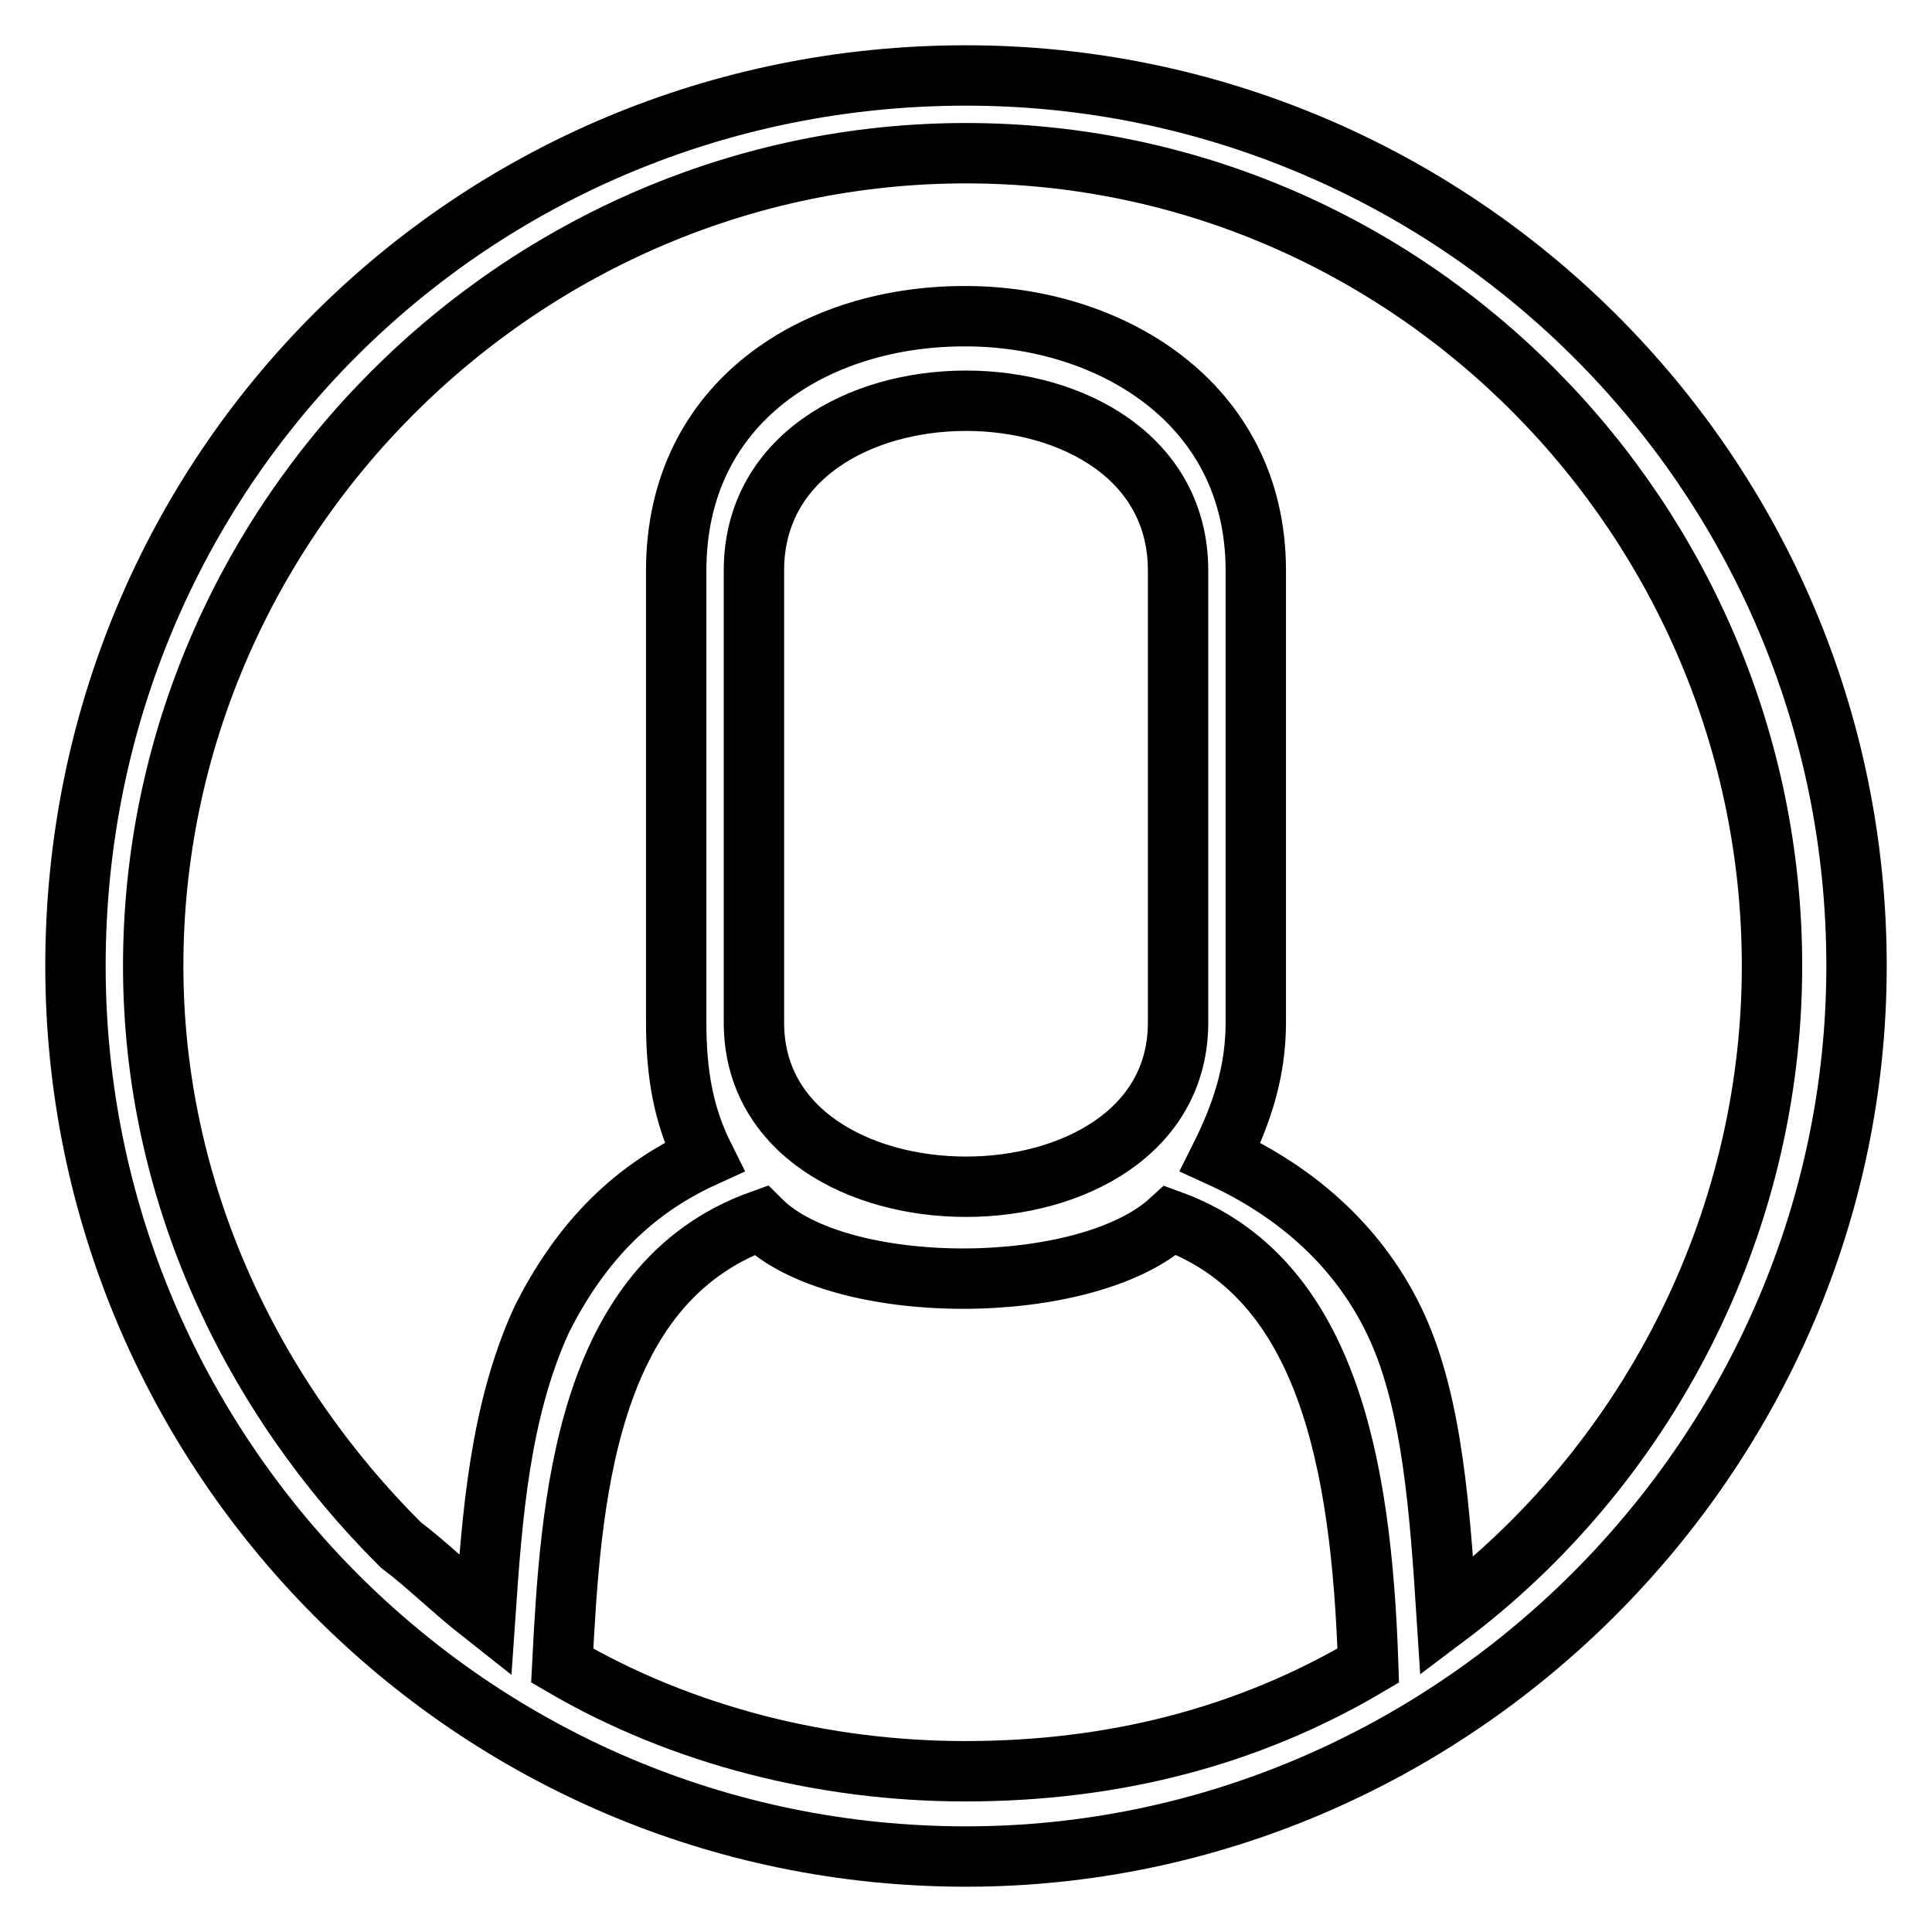 <?xml version="1.0" encoding="utf-8"?>
<!-- Svg Vector Icons : http://www.onlinewebfonts.com/icon -->
<!DOCTYPE svg PUBLIC "-//W3C//DTD SVG 1.1//EN" "http://www.w3.org/Graphics/SVG/1.1/DTD/svg11.dtd">
<svg version="1.1" xmlns="http://www.w3.org/2000/svg" xmlns:xlink="http://www.w3.org/1999/xlink" x="0px" y="0px" viewBox="0 0 256 256" enable-background="new 0 0 256 256" xml:space="preserve">
<g> <path stroke-width="8" fill-opacity="0" stroke="#000000"  d="M89.6,75.6v59.9c0,6.6,0.9,12.2,3.7,17.8C83,158,76.5,165.5,71.8,174.8c-5.6,12.2-6.6,26.2-7.5,39.3 c-4.7-3.7-7.5-6.6-11.2-9.4C33.4,185.1,20.3,158,20.3,128C20.3,69,69,20.3,128,20.3c59,0,106.8,48.7,106.8,107.7 c0,34.7-16.9,66.5-43.1,86.2c-0.9-14-1.9-28.1-6.6-38.4c-4.7-10.3-13.1-17.8-23.4-22.5c2.8-5.6,4.7-11.2,4.7-17.8V75.6 c0-22.5-19.7-33.7-38.4-33.7C108.3,41.8,89.6,53.1,89.6,75.6L89.6,75.6z M100.8,161.7c10.3,10.3,43.1,10.3,54.3,0 c20.6,7.5,25.3,31.8,26.2,59c-15.9,9.4-33.7,14-53.4,14c-18.7,0-37.5-4.7-53.4-14C75.6,199.2,77.4,170.1,100.8,161.7L100.8,161.7z  M246,128c0-65.6-53.4-118-118-118C62.4,10,10,62.4,10,128c0,64.6,52.4,118,118,118C192.6,246,246,192.6,246,128z M99.9,135.5V75.6 c0-30,56.2-30,56.2,0v59.9C156.1,164.5,99.9,164.5,99.9,135.5z"/></g>
</svg>